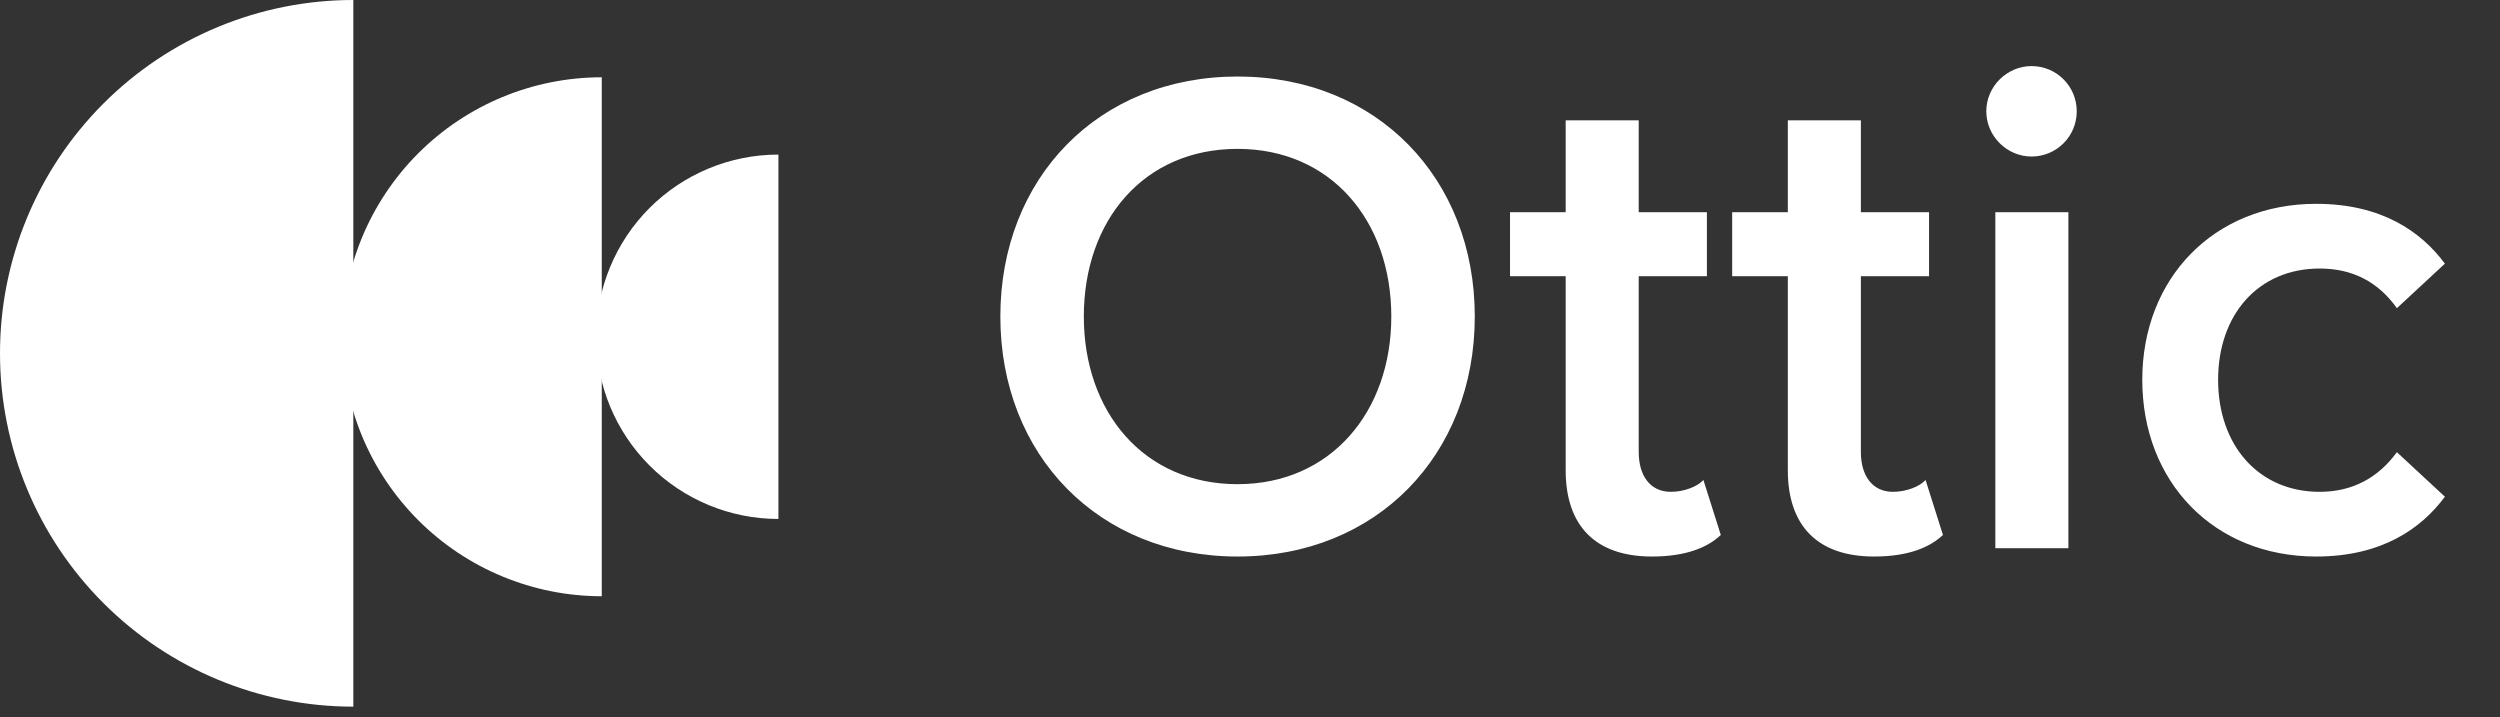 <svg aria-hidden="true" viewBox="0 0 115 33" data-testid="OtticLogoIcon" fill="#FFFFFF" xmlns="http://www.w3.org/2000/svg"><rect x="0" y="0" width="115" height="33" fill="#333333" stroke="none"/><path d="M46.016 14.56C46.016 8.192 50.528 3.52 56.928 3.52C63.328 3.52 67.84 8.192 67.84 14.56C67.84 20.928 63.328 25.6 56.928 25.6C50.528 25.6 46.016 20.928 46.016 14.56ZM64 14.56C64 10.144 61.216 6.848 56.928 6.848C52.608 6.848 49.856 10.144 49.856 14.56C49.856 18.944 52.608 22.272 56.928 22.272C61.216 22.272 64 18.944 64 14.56ZM75.989 25.6C73.397 25.6 72.021 24.192 72.021 21.632V12.704H69.461V9.76H72.021V5.536H75.381V9.76H78.517V12.704H75.381V20.8C75.381 21.856 75.893 22.624 76.853 22.624C77.493 22.624 78.101 22.368 78.357 22.08L79.157 24.608C78.549 25.184 77.557 25.6 75.989 25.6ZM86.207 25.6C83.615 25.6 82.24 24.192 82.24 21.632V12.704H79.68V9.76H82.24V5.536H85.6V9.76H88.736V12.704H85.6V20.8C85.6 21.856 86.112 22.624 87.072 22.624C87.712 22.624 88.32 22.368 88.576 22.08L89.376 24.608C88.767 25.184 87.775 25.6 86.207 25.6ZM93.45 7.2C92.33 7.2 91.37 6.272 91.37 5.12C91.37 3.968 92.33 3.04 93.45 3.04C94.602 3.04 95.53 3.968 95.53 5.12C95.53 6.272 94.602 7.2 93.45 7.2ZM91.786 25.216V9.76H95.146V25.216H91.786ZM98.545 17.472C98.545 12.8 101.841 9.376 106.545 9.376C109.553 9.376 111.377 10.656 112.465 12.128L110.257 14.176C109.393 12.96 108.209 12.352 106.705 12.352C103.889 12.352 102.033 14.464 102.033 17.472C102.033 20.48 103.889 22.624 106.705 22.624C108.209 22.624 109.393 21.984 110.257 20.8L112.465 22.848C111.377 24.32 109.553 25.6 106.545 25.6C101.841 25.6 98.545 22.176 98.545 17.472Z"></path><path d="M16.253 32.506C11.942 32.506 7.808 30.794 4.76 27.745C1.712 24.698 -8.98858e-07 20.564 -7.10438e-07 16.253C-5.22018e-07 11.942 1.712 7.808 4.76 4.76C7.808 1.712 11.942 -2.47984e-07 16.253 -7.10438e-07L16.253 16.253L16.253 32.506Z"></path><path d="M27.681 27.427C24.515 27.427 21.479 26.169 19.241 23.931C17.003 21.692 15.745 18.657 15.745 15.491C15.745 12.325 17.003 9.29 19.241 7.051C21.479 4.813 24.515 3.555 27.681 3.555L27.681 15.491L27.681 27.427Z"></path><path d="M35.807 23.872C33.584 23.872 31.453 22.989 29.881 21.417C28.31 19.845 27.427 17.714 27.427 15.491C27.427 13.268 28.31 11.137 29.881 9.565C31.453 7.994 33.584 7.111 35.807 7.111L35.807 15.491L35.807 23.872Z"></path></svg>